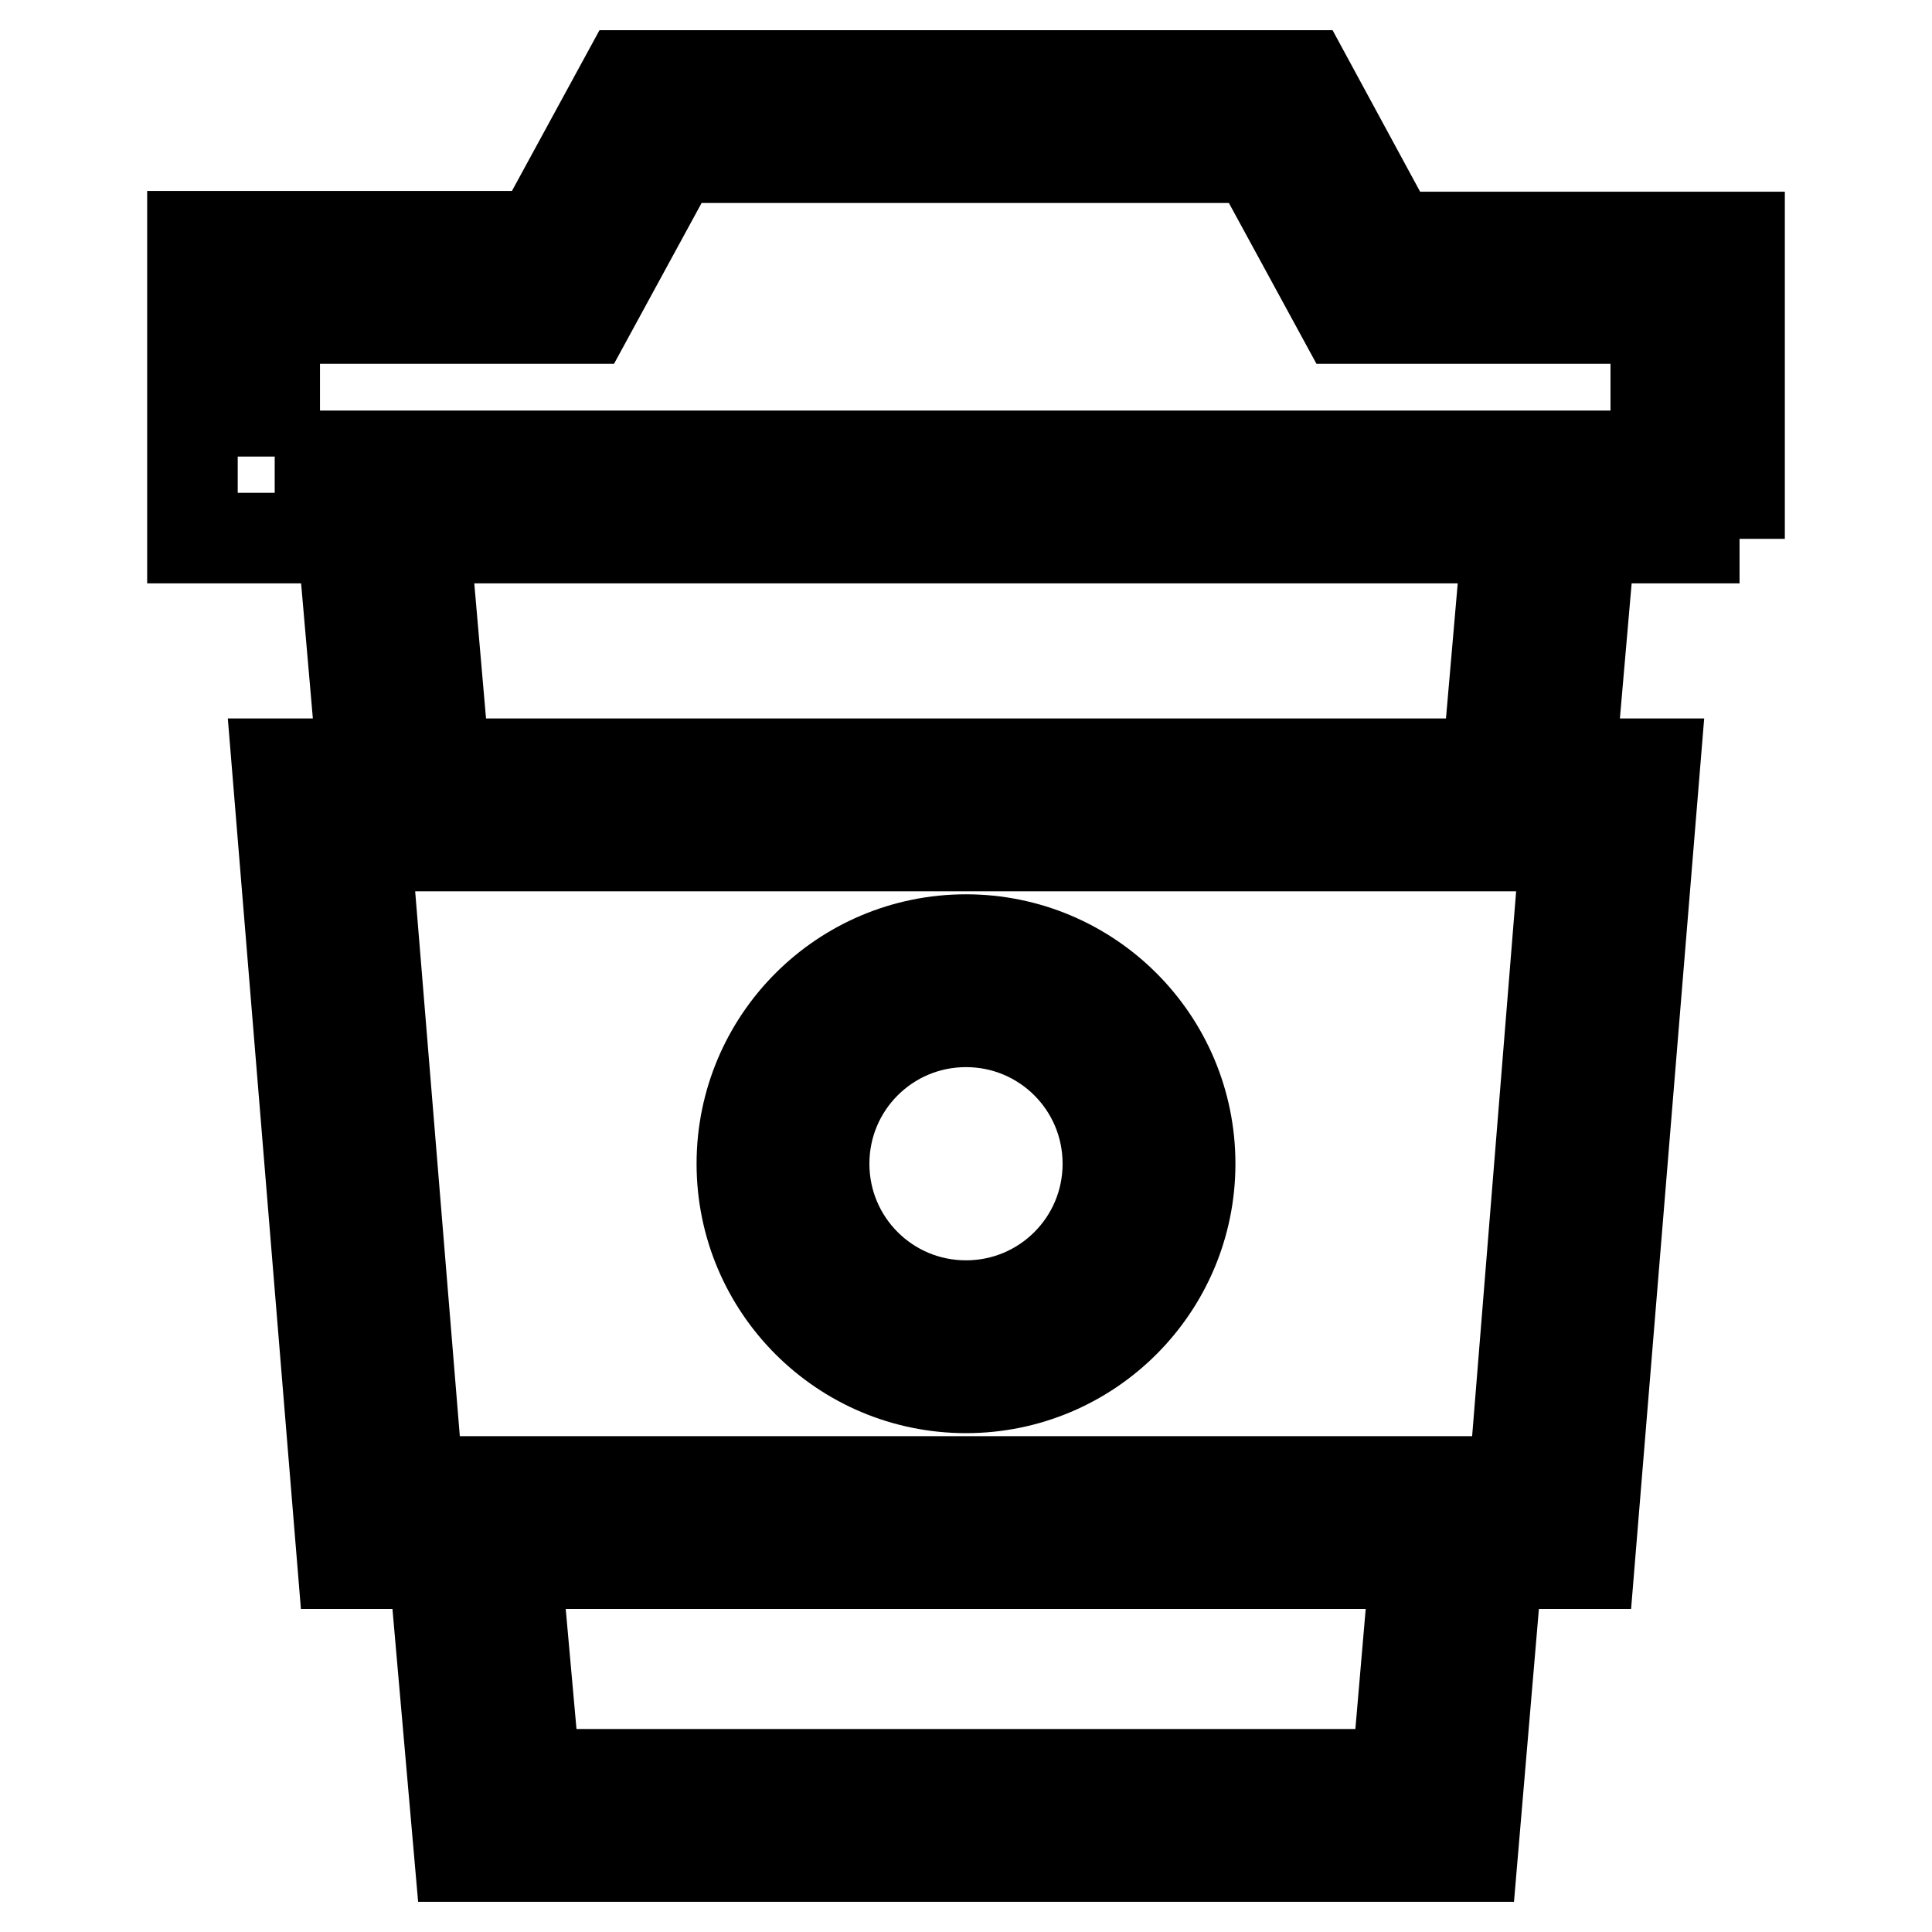 <?xml version="1.0" encoding="utf-8"?>
<!-- Svg Vector Icons : http://www.onlinewebfonts.com/icon -->
<!DOCTYPE svg PUBLIC "-//W3C//DTD SVG 1.1//EN" "http://www.w3.org/Graphics/SVG/1.1/DTD/svg11.dtd">
<svg version="1.1" xmlns="http://www.w3.org/2000/svg" xmlns:xlink="http://www.w3.org/1999/xlink" x="0px" y="0px" viewBox="0 0 256 256" enable-background="new 0 0 256 256" xml:space="preserve">
<g> <path stroke-width="12" fill-opacity="0" stroke="#000000"  d="M230.5,71.4v-40h-45.9L173,10H83L71.4,31.3H25.5v40h19.9l2.6,29.9H36.7l8.7,106h12.1l3.4,38.8h134.2 l3.3-38.8h12.2l8.7-106h-11.2l2.6-29.9H230.5z M36.4,60.5V42.2h41.4l11.6-21.3h77l11.6,21.3h41.4v18.2H36.4z M185.1,235.1H70.9 l-2.5-27.9h119.1L185.1,235.1z M200.6,196.3H55.4l-6.9-84.2h158.9L200.6,196.3z M197.1,101.2H58.9l-2.6-29.9h143.4L197.1,101.2z  M128,183.9c16.4,0,29.7-13.3,29.7-29.7c0-16.4-13.3-29.7-29.7-29.7c-16.4,0-29.7,13.3-29.7,29.7l0,0 C98.3,170.6,111.6,183.9,128,183.9z M128,135.4c10.4,0,18.8,8.4,18.8,18.8c0,10.4-8.4,18.8-18.8,18.8s-18.8-8.4-18.8-18.8l0,0 C109.2,143.8,117.6,135.4,128,135.4z"/></g>
</svg>